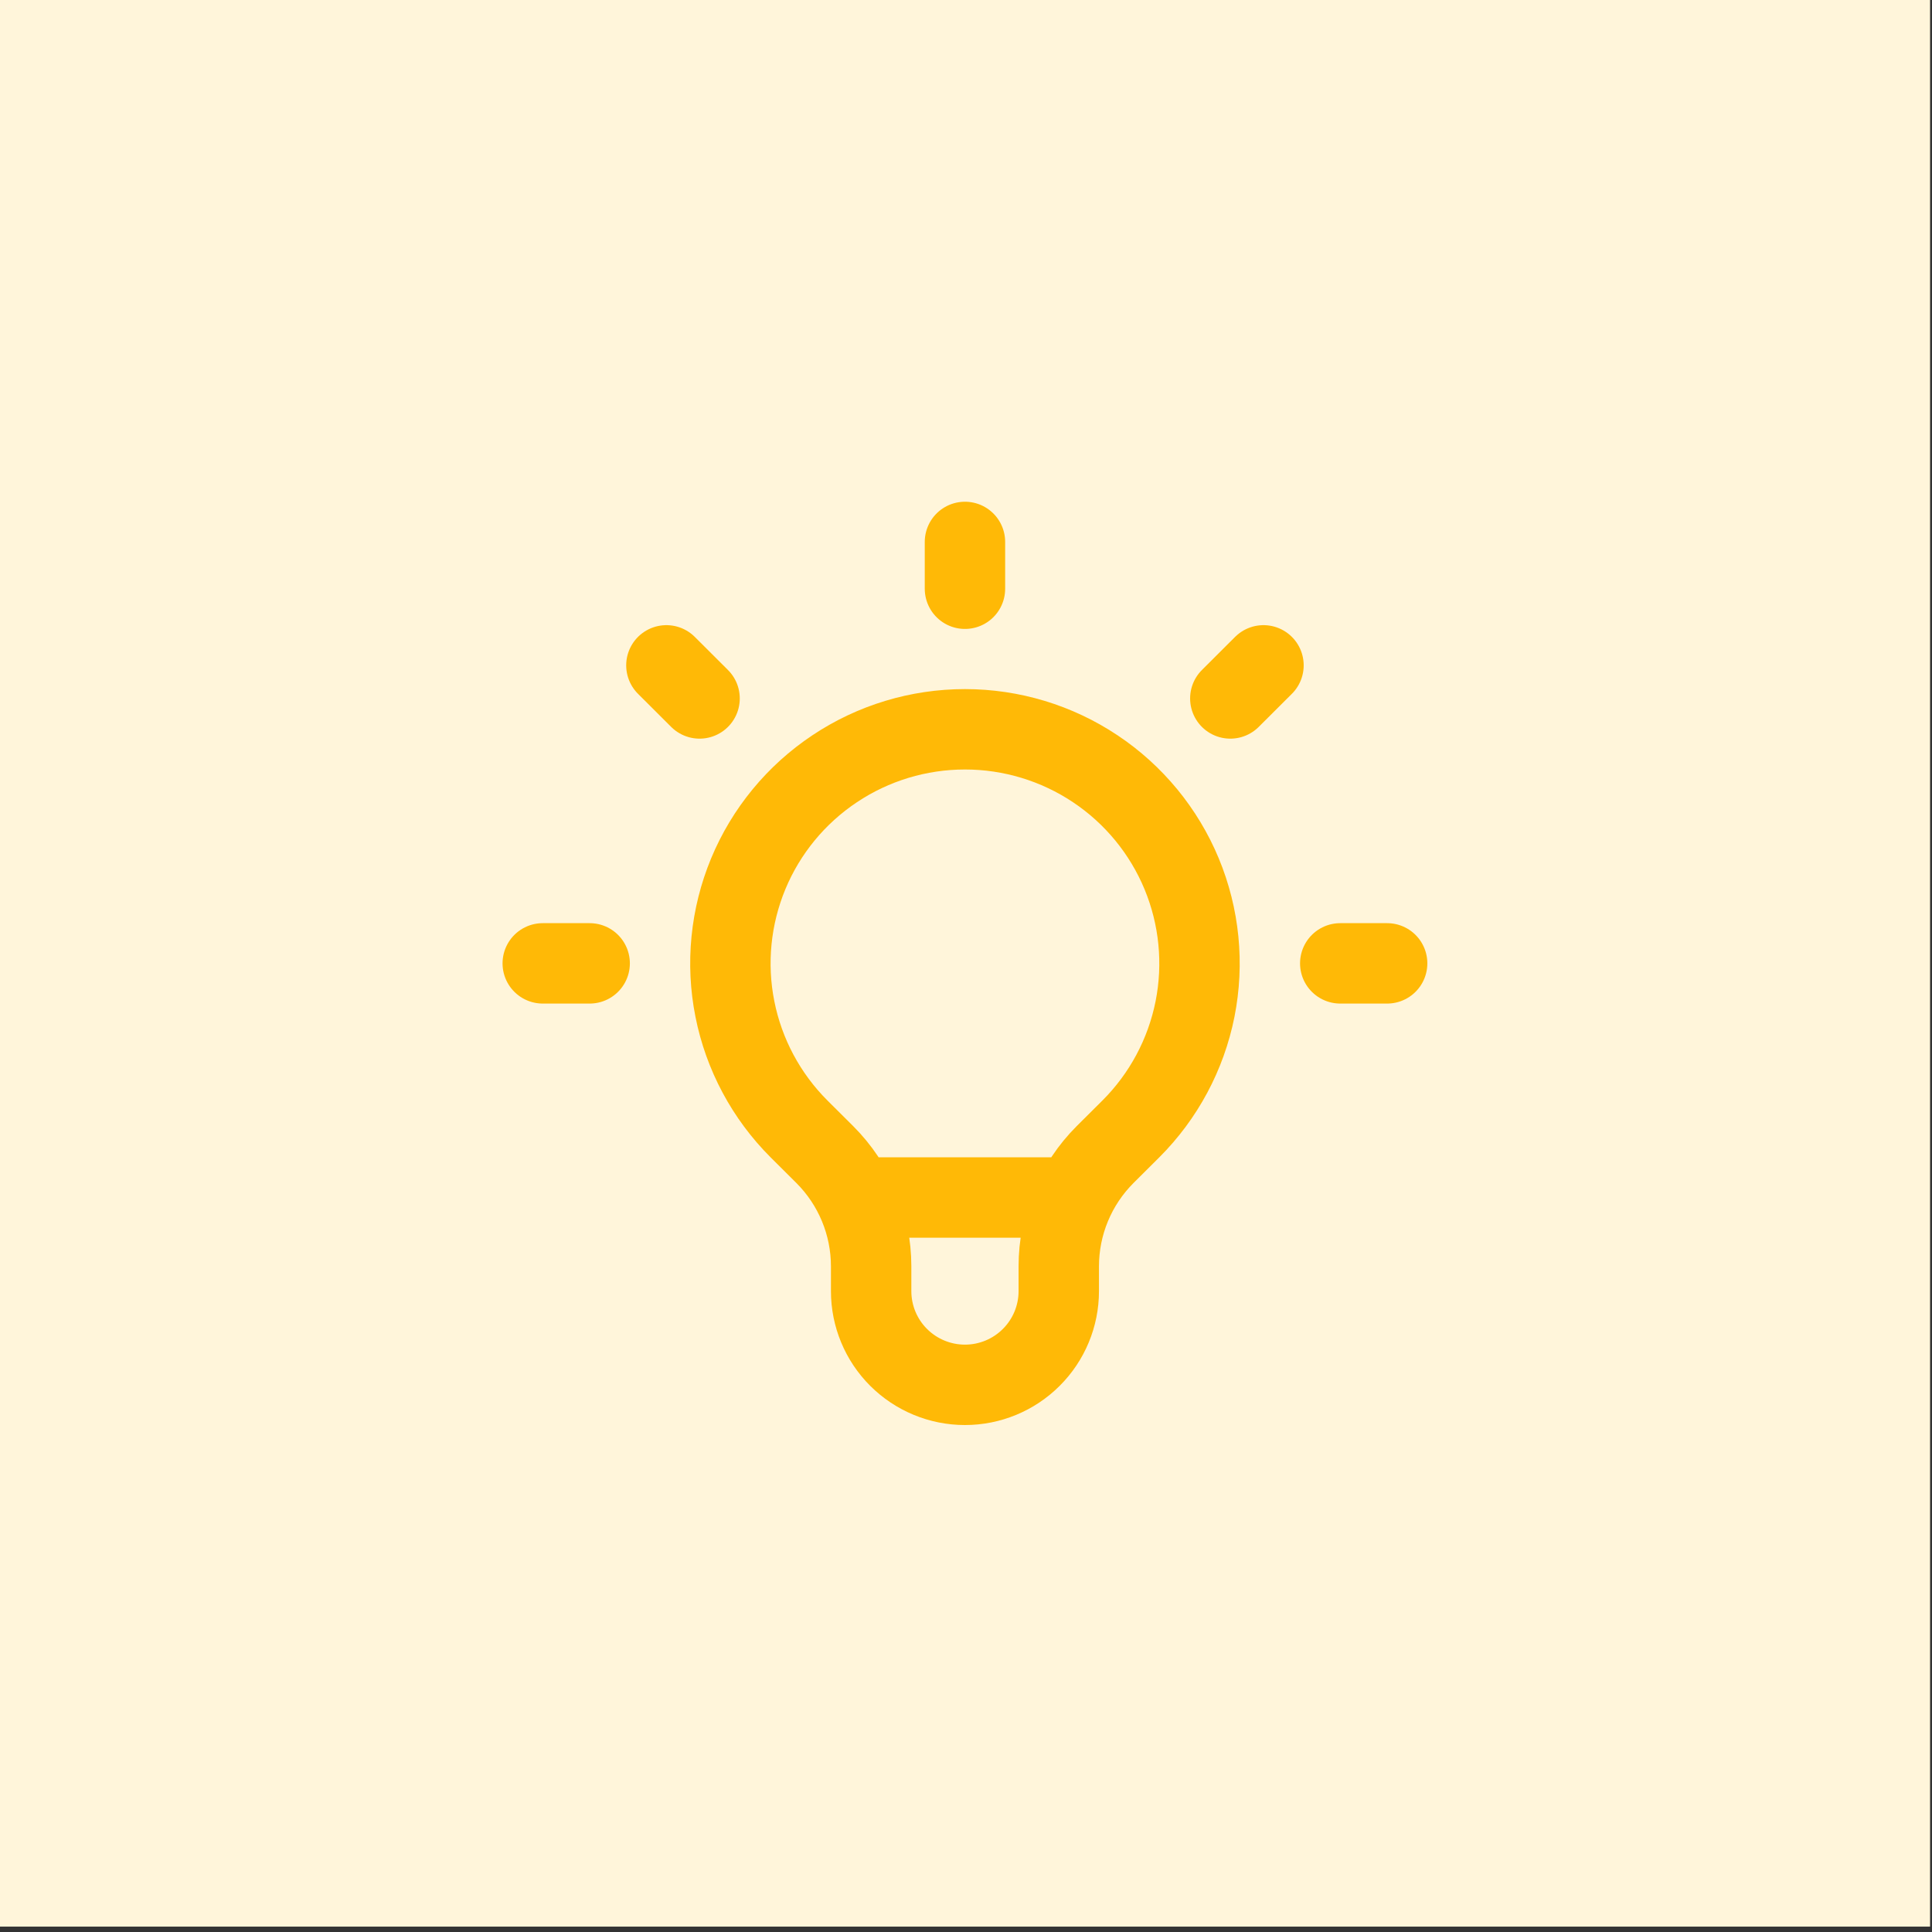 <svg width="52" height="52" viewBox="0 0 52 52" fill="none" xmlns="http://www.w3.org/2000/svg">
<rect x="0" y="0" width="52" height="52" fill="#333333" stroke="none"/>
<rect width="51.948" height="51.855" fill="#FFF5DA"/>
<path d="M23.021 32.231H28.921M25.972 14.586V15.846M34.007 17.908L33.114 18.799M37.335 25.929H36.073M15.871 25.929H14.608M18.829 18.799L17.936 17.908M21.507 30.386C20.624 29.505 20.023 28.382 19.78 27.159C19.536 25.937 19.662 24.67 20.139 23.518C20.617 22.367 21.426 21.383 22.465 20.691C23.503 19.998 24.723 19.629 25.972 19.629C27.22 19.629 28.441 19.998 29.479 20.691C30.517 21.383 31.326 22.367 31.804 23.518C32.282 24.67 32.407 25.937 32.164 27.159C31.92 28.382 31.319 29.505 30.436 30.386L29.744 31.075C29.349 31.47 29.035 31.939 28.821 32.455C28.607 32.971 28.497 33.524 28.497 34.083V34.752C28.497 35.42 28.231 36.062 27.757 36.534C27.284 37.007 26.642 37.273 25.972 37.273C25.302 37.273 24.66 37.007 24.186 36.534C23.713 36.062 23.447 35.42 23.447 34.752V34.083C23.447 32.955 22.997 31.872 22.199 31.075L21.507 30.386Z" stroke="#FFB906" stroke-width="2.164" stroke-linecap="round" stroke-linejoin="round"/>
</svg>

